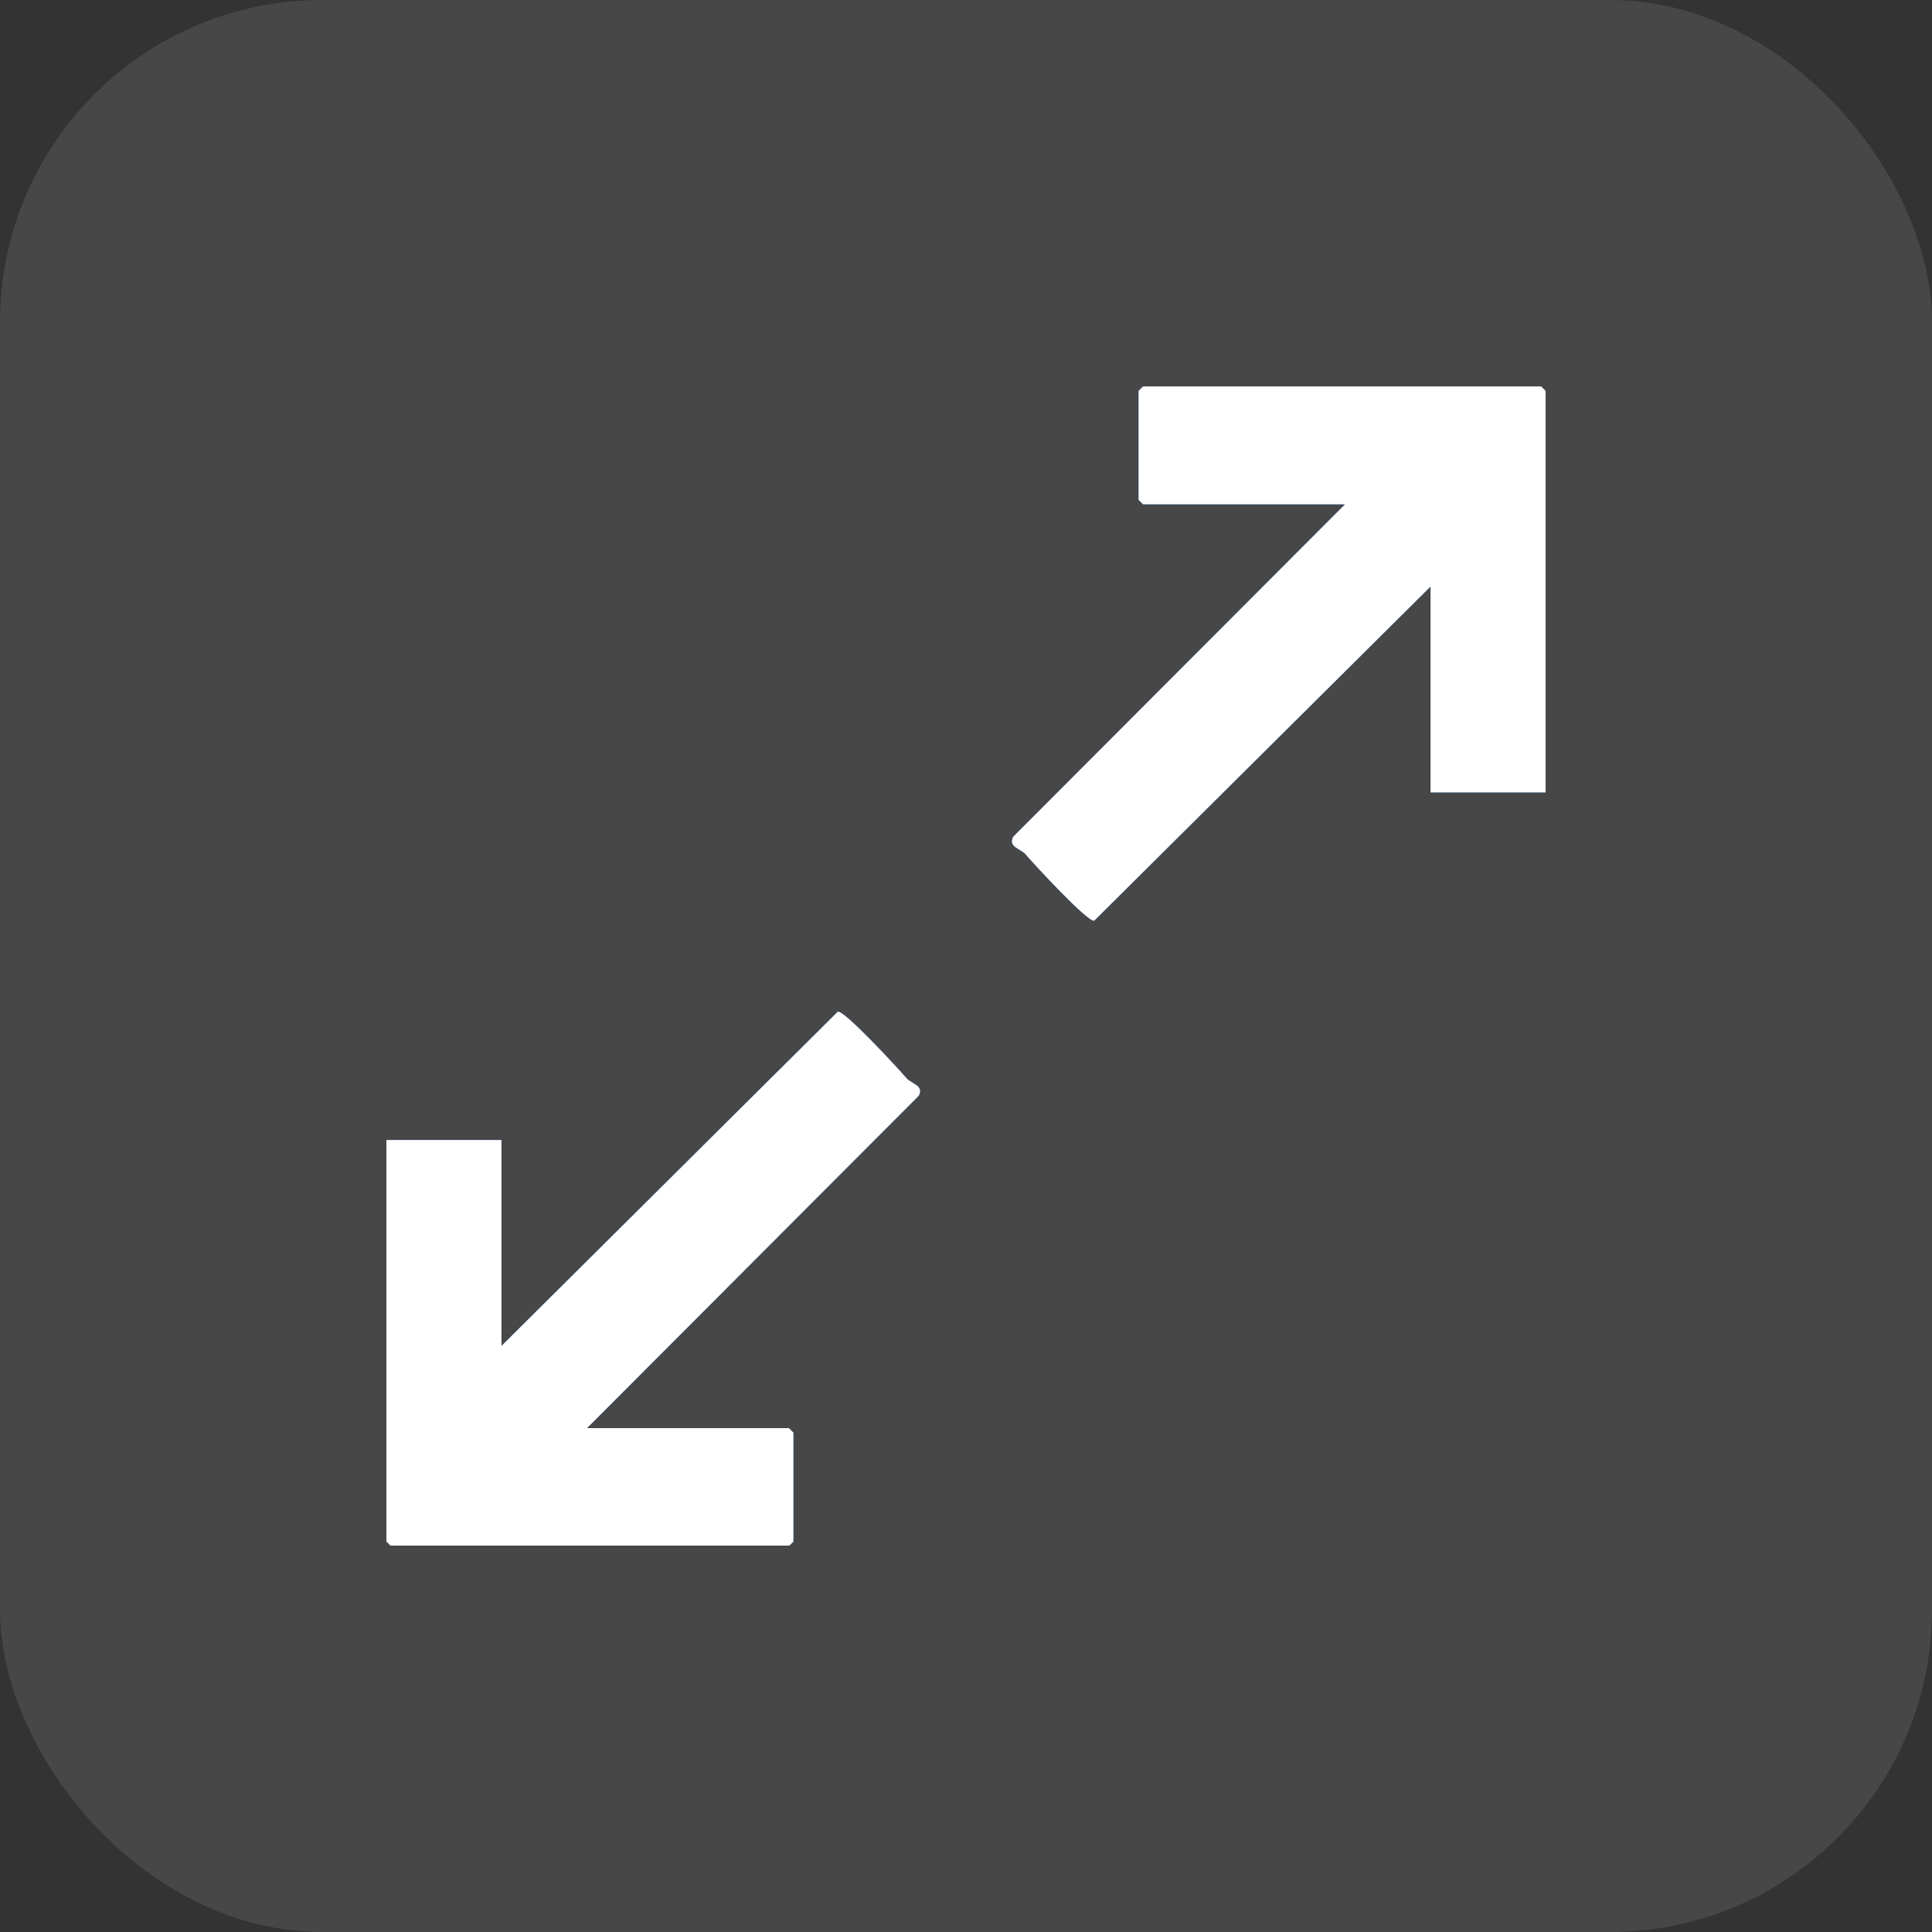 <svg width="25" height="25" viewBox="0 0 25 25" fill="none" xmlns="http://www.w3.org/2000/svg">
<rect x="0" y="0" width="25" height="25" fill="#333333" stroke="none"/>
<rect width="25" height="25" rx="4.167" fill="white" fill-opacity="0.1"/>
<g clip-path="url(#clip0_20654_4214)">
<path d="M20 10.254H18.511V7.59L14.16 11.913C14.085 11.948 13.366 11.168 13.268 11.052C13.198 10.977 13.042 10.96 13.111 10.827L17.404 6.526H14.791L14.733 6.468V5.058L14.791 5H19.942L20 5.058V10.254Z" fill="#0254EC"/>
<path d="M7.596 18.48H10.209L10.267 18.538V19.948L10.209 20.006H5.058L5 19.948V14.751H6.489V17.416L10.84 13.092C10.915 13.058 11.634 13.838 11.732 13.954C11.802 14.029 11.958 14.046 11.889 14.179L7.596 18.48Z" fill="#0254EC"/>
</g>
<g clip-path="url(#clip1_20654_4214)">
<path d="M20 10.254H18.511V7.59L14.16 11.913C14.085 11.948 13.366 11.168 13.268 11.052C13.198 10.977 13.042 10.96 13.111 10.827L17.404 6.526H14.791L14.733 6.468V5.058L14.791 5H19.942L20 5.058V10.254Z" fill="white"/>
<path d="M7.596 18.48H10.209L10.267 18.538V19.948L10.209 20.006H5.058L5 19.948V14.751H6.489V17.416L10.84 13.092C10.915 13.058 11.634 13.838 11.732 13.954C11.802 14.029 11.958 14.046 11.889 14.179L7.596 18.48Z" fill="white"/>
</g>
<defs>
<clipPath id="clip0_20654_4214">
<rect width="15" height="15" fill="white" transform="translate(5 5)"/>
</clipPath>
<clipPath id="clip1_20654_4214">
<rect width="15" height="15" fill="white" transform="translate(5 5)"/>
</clipPath>
</defs>
</svg>
